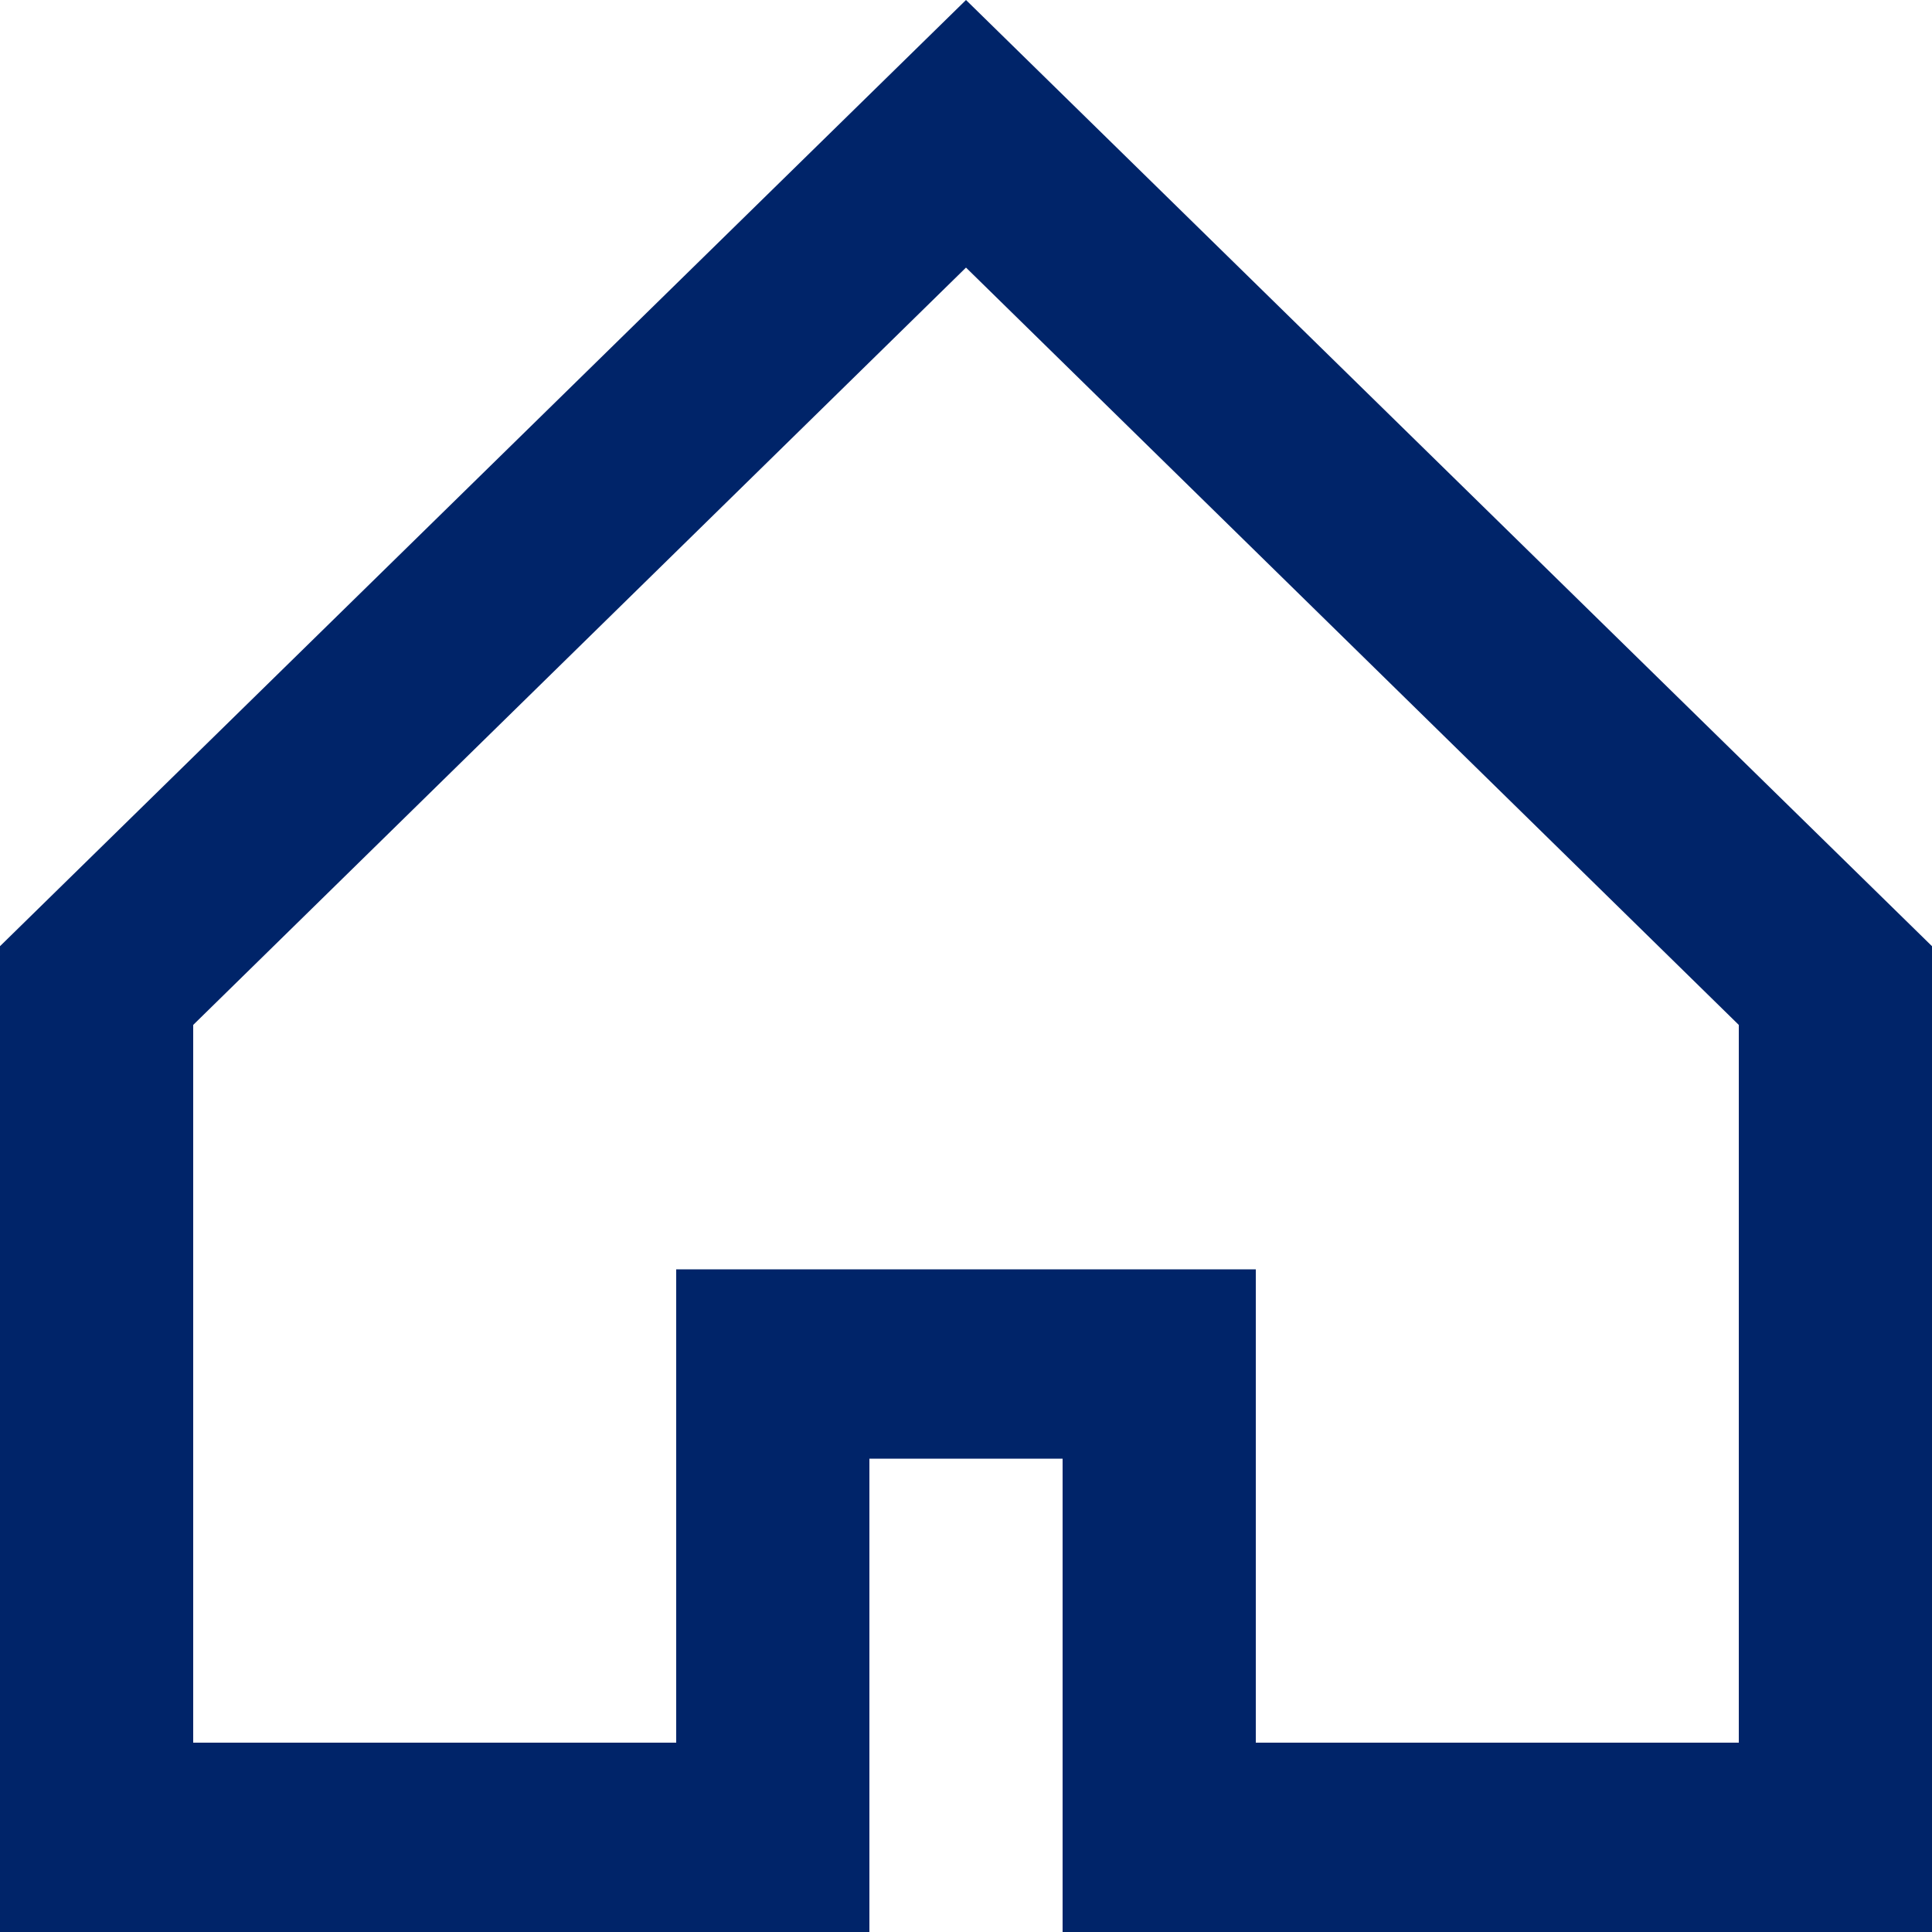 <svg xmlns="http://www.w3.org/2000/svg" viewBox="5 5 40 40"><path d="M 25 5 L 5 24.59 V 45 h 18 v -9.8 h 4 V 45 h 18 V 24.59 Z m 16 36.08 H 31 v -9.8 H 19 v 9.8 H 9 V 26.22 l 16 -15.68 l 16 15.68 Z" fill="#002469"></path></svg>
